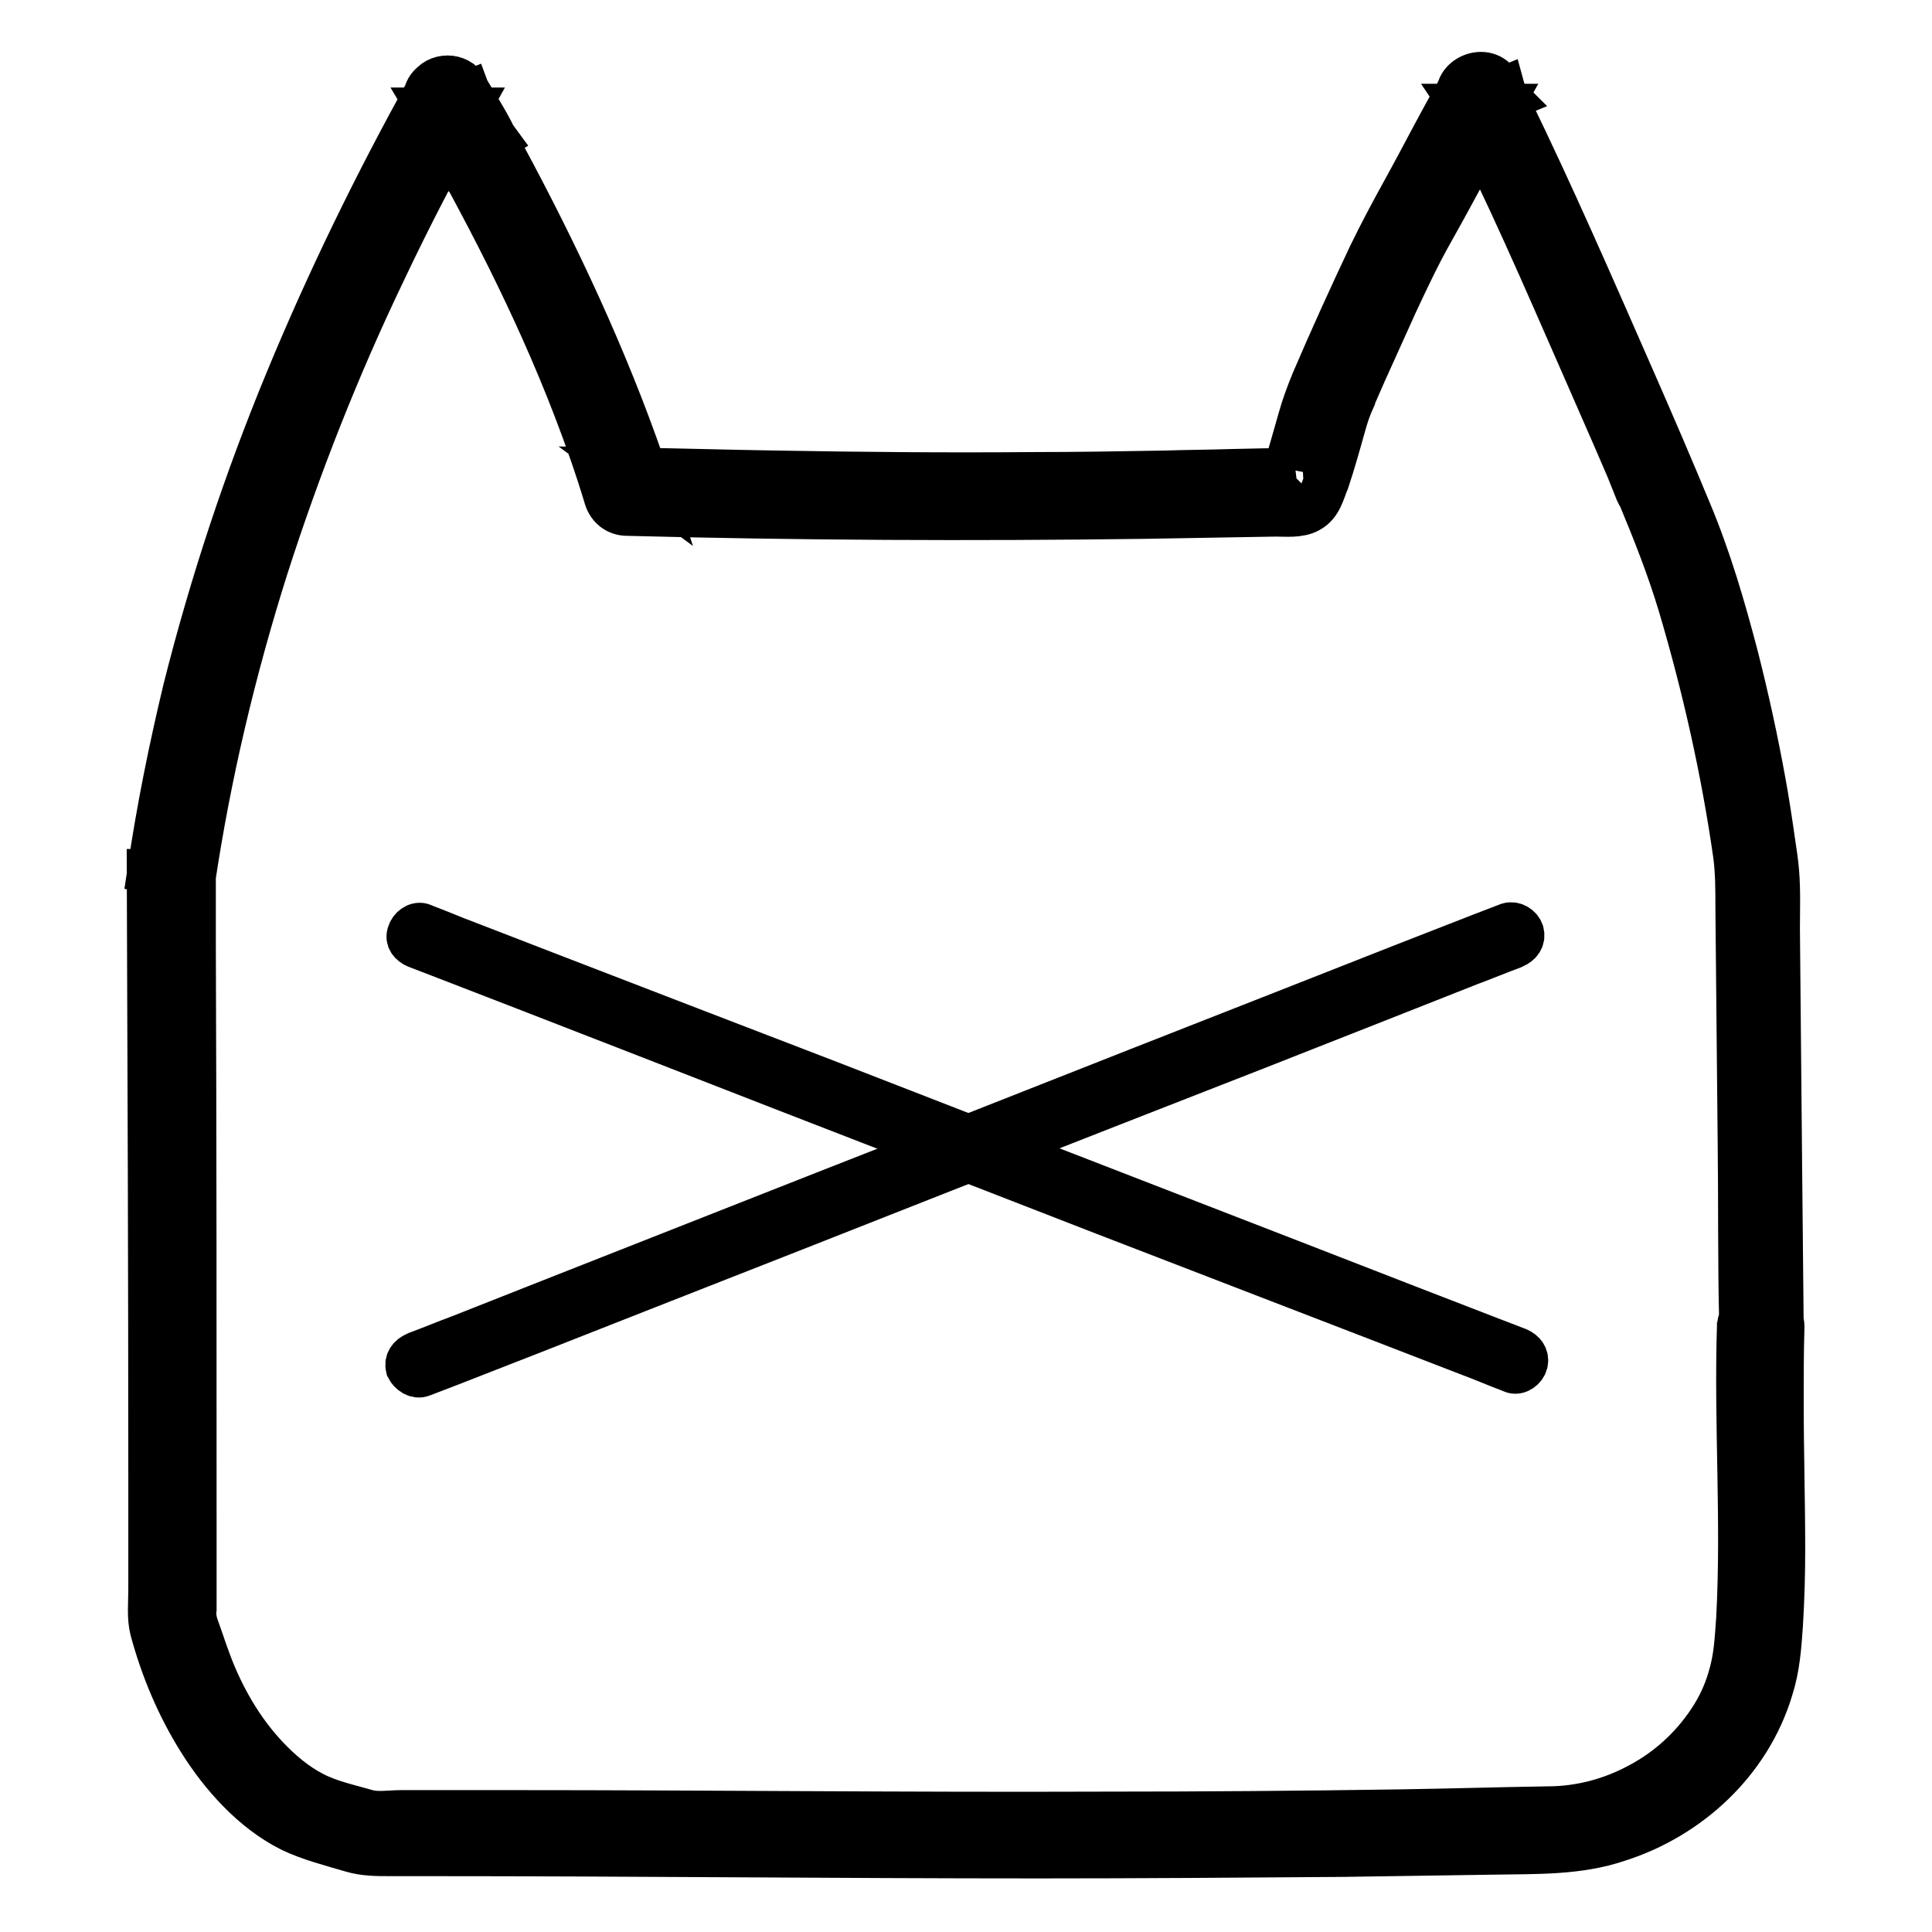 <?xml version="1.0" encoding="utf-8"?>
<!-- Svg Vector Icons : http://www.onlinewebfonts.com/icon -->
<!DOCTYPE svg PUBLIC "-//W3C//DTD SVG 1.1//EN" "http://www.w3.org/Graphics/SVG/1.1/DTD/svg11.dtd">
<svg version="1.1" xmlns="http://www.w3.org/2000/svg" xmlns:xlink="http://www.w3.org/1999/xlink" x="0px" y="0px" viewBox="0 0 256 256" enable-background="new 0 0 256 256" xml:space="preserve">
<g> <path stroke-width="6" fill-opacity="0" stroke="#000000"  d="M55.2,125.3l3.9,1.5l10.6,4.1l15.7,6.1l19,7.4l20.9,8.1l21.1,8.2l19.7,7.6l16.6,6.4l11.9,4.6 c1.9,0.7,3.7,1.5,5.6,2.2l0.2,0.1c0.7,0.3,1.5-0.3,1.7-1c0.2-0.8-0.3-1.4-1-1.7l-3.9-1.5l-10.6-4.1l-15.7-6.1l-19.1-7.4l-20.9-8.1 l-21.1-8.2L90.3,136l-16.6-6.4l-11.9-4.6c-1.9-0.7-3.7-1.5-5.6-2.2l-0.2-0.1c-0.7-0.3-1.5,0.3-1.7,1C54,124.4,54.5,125,55.2,125.3 L55.2,125.3z"/> <path stroke-width="6" fill-opacity="0" stroke="#000000"  d="M55.9,182.1l3.9-1.5l10.5-4.1l15.5-6.1l19.1-7.5l20.8-8.2l20.9-8.2l19.7-7.7l16.5-6.5l11.9-4.7 c1.9-0.7,3.8-1.5,5.7-2.2l0.2-0.1c0.7-0.3,1.2-0.9,1-1.7c-0.2-0.7-1-1.2-1.7-1l-3.9,1.5l-10.5,4.1l-15.5,6.1l-19.1,7.5l-20.8,8.2 l-20.9,8.2L89.4,166l-16.5,6.5l-11.9,4.7c-1.9,0.7-3.8,1.5-5.7,2.2l-0.2,0.1c-0.7,0.3-1.2,0.9-1,1.7 C54.4,181.8,55.2,182.4,55.9,182.1L55.9,182.1z"/> <path stroke-width="6" fill-opacity="0" stroke="#000000"  d="M230.5,175.9c-0.4,12.9,0.6,25.7-0.1,38.6c-0.2,2.7-0.3,5.2-1.1,7.8c-0.6,2.1-1.5,4-2.7,5.8 c-2.4,3.6-5.6,6.5-9.4,8.5c-3.7,2-7.9,3.1-12.1,3.1c-6.5,0.1-13,0.3-19.5,0.4c-13.1,0.2-26.3,0.3-39.4,0.3 c-26.1,0.1-52.2-0.2-78.3-0.2l-10.1,0h-4.6c-1.5,0-3.2,0.3-4.6-0.1c-2.4-0.7-4.9-1.2-7.2-2.4c-2.3-1.2-4.3-2.9-6.1-4.8 c-3.4-3.6-5.9-8-7.6-12.5c-0.4-1.1-0.8-2.2-1.2-3.4c-0.2-0.6-0.4-1.1-0.6-1.7c-0.2-0.7-0.3-1.4-0.2-2.1v-10c0-26,0-51.9-0.1-77.9 c0-3.2,0-6.4,0-9.6c0-3.6-5.5-3.6-5.5,0v0.4c0,1.4,1,2.5,2.4,2.7c1.2,0.1,2.8-0.6,3-2c2.1-14.1,5.4-28,9.7-41.6 c4.3-13.4,9.5-26.6,15.6-39.3c3.4-7.2,7.1-14.3,11-21.3h-4.8c1.3,2.2,2.7,4.3,3.8,6.6l4.8-2.8c-1.4-1.9-2.8-3.8-3.6-6l-5.1,2.1 C64.2,27.3,71,40.3,76.3,54.1c1.5,3.9,2.9,7.9,4.1,11.9c0.4,1.2,1.4,2,2.7,2c22.8,0.6,45.7,0.7,68.5,0.4c5.8-0.1,11.6-0.2,17.4-0.3 c1.4,0,3.2,0.2,4.4-0.5c1.5-0.8,1.8-2.5,2.4-3.9c0.8-2.4,1.5-4.9,2.2-7.4c0.3-1.1,0.7-2.3,1.2-3.4c0-0.1,0.1-0.2,0.1-0.3 c0.3-0.6-0.2,0.4,0,0c0.5-1.1,0.9-2.1,1.4-3.2c1.4-3.1,2.8-6.2,4.2-9.3c1.5-3.2,3-6.4,4.7-9.4c3.1-5.5,6-11.1,9.1-16.6h-4.8 c0.2,0.3,0.4,0.6,0.5,1c-0.1-0.2-0.1-0.3,0,0v-1.5v0l2.7-2h0l2,0.8c0.7,0.6,0.2,0.4,0.2,0.1c0.1,0.5-0.2-0.6-0.2-0.6l-5.1,2.1 c0.2,0.3,0.4,0.7,0.6,1.1l5.1-2.1c-0.3-0.3-0.4-0.7-0.6-1.1l-5.1,2.1c5.7,11.1,10.7,22.7,15.7,34.1c1.4,3.2,2.8,6.4,4.2,9.6 l1.9,4.4l0.8,2l0.4,1l0.2,0.4c0.3,0.7-0.2-0.5,0.1,0.1c2,4.8,3.9,9.6,5.4,14.6c3.2,10.8,5.7,21.9,7.3,33.1c0.3,2.3,0.3,4.7,0.3,7 l0.3,31c0.1,8,0,15.9,0.2,23.9L230.5,175.9c0,3.6,5.6,3.6,5.5,0l-0.2-20.4l-0.3-32.4c0-2.5,0.1-5-0.1-7.5c-0.1-1.3-0.3-2.6-0.5-3.9 c-0.4-2.8-0.8-5.5-1.3-8.2c-1-5.5-2.2-11-3.6-16.5c-1.7-6.5-3.6-13-6.2-19.2c-2.4-5.8-4.9-11.6-7.4-17.3 C211,38.2,205.7,26,199.9,14.1c-0.5-0.9-0.9-1.8-1.4-2.8c-1.4-2.8-6.1-0.9-5.1,2.1c0.3,0.9,0.6,1.7,1.1,2.4 c0.8,1.1,2.1,1.7,3.5,1.1c1.2-0.5,2.1-2,1.6-3.3c-0.3-0.8-0.7-1.6-1.1-2.4c-1.5-2.7-6-0.9-5.1,2.1c0.5,1.6,1.3,3.8,3.4,3.7 c1.1,0,2.5-0.8,2.7-2c0.2-1.5-0.3-2.5-1-3.8c-0.8-1.3-2.5-1.7-3.8-0.9c-0.4,0.2-0.7,0.6-0.9,0.9c-2.7,4.6-5.1,9.4-7.7,14.1 c-1.6,2.9-3.1,5.7-4.5,8.6c-2.6,5.5-5.1,11-7.5,16.6c-0.7,1.7-1.3,3.3-1.8,5.1c-0.4,1.4-0.8,2.8-1.2,4.2c-0.2,0.7-0.4,1.3-0.6,2 c-0.1,0.3-0.2,0.5-0.3,0.8c-0.1,0.2-0.1,0.4-0.2,0.6c-0.2,0.4-0.2,0.5-0.1,0.3l1-1l0.4-0.1l-0.7,0l-1.1,0l-1.8,0l-4.6,0.1 c-2.9,0.1-5.8,0.1-8.7,0.2c-5.8,0.1-11.6,0.2-17.3,0.2c-11.4,0.1-22.8,0-34.2-0.2c-6.5-0.1-13.1-0.3-19.6-0.4l2.7,2 C81.3,50.1,75,36.3,67.9,22.9c-2-3.8-4.1-7.5-6.2-11.2c-1.5-2.6-6.2-0.9-5.1,2.1c1,2.7,2.4,5,4.1,7.3c2.1,2.9,6.4,0.5,4.8-2.8 c-1.1-2.3-2.5-4.4-3.8-6.6c-1-1.8-3.8-1.8-4.8,0c-7,12.6-13.3,25.5-18.8,38.8c-5.5,13.3-10,26.9-13.5,40.8 c-1.9,7.9-3.5,15.8-4.7,23.9l5.4,0.7v-0.4h-5.5c0.1,26.7,0.2,53.5,0.2,80.2v15c0,1.7-0.2,3.6,0.2,5.2c1.4,5.2,3.5,10.2,6.4,14.8 c2.9,4.6,7,9.2,12,11.7c2.5,1.2,5.3,1.9,8,2.7c1.7,0.5,3.3,0.5,5.1,0.5h5.1c26.9,0,53.8,0.3,80.7,0.3c13.4,0,26.9-0.1,40.3-0.2 c6.7-0.1,13.5-0.2,20.2-0.3c5.5-0.1,11.1,0.1,16.4-1.7c9.4-3,17.3-10.3,20.2-19.9c0.9-2.8,1.1-5.6,1.3-8.5c0.2-3.3,0.3-6.6,0.3-9.9 c0-6.6-0.2-13.1-0.2-19.7c0-3.3,0-6.6,0.1-9.9C236.1,172.3,230.6,172.3,230.5,175.9z"/></g>
</svg>